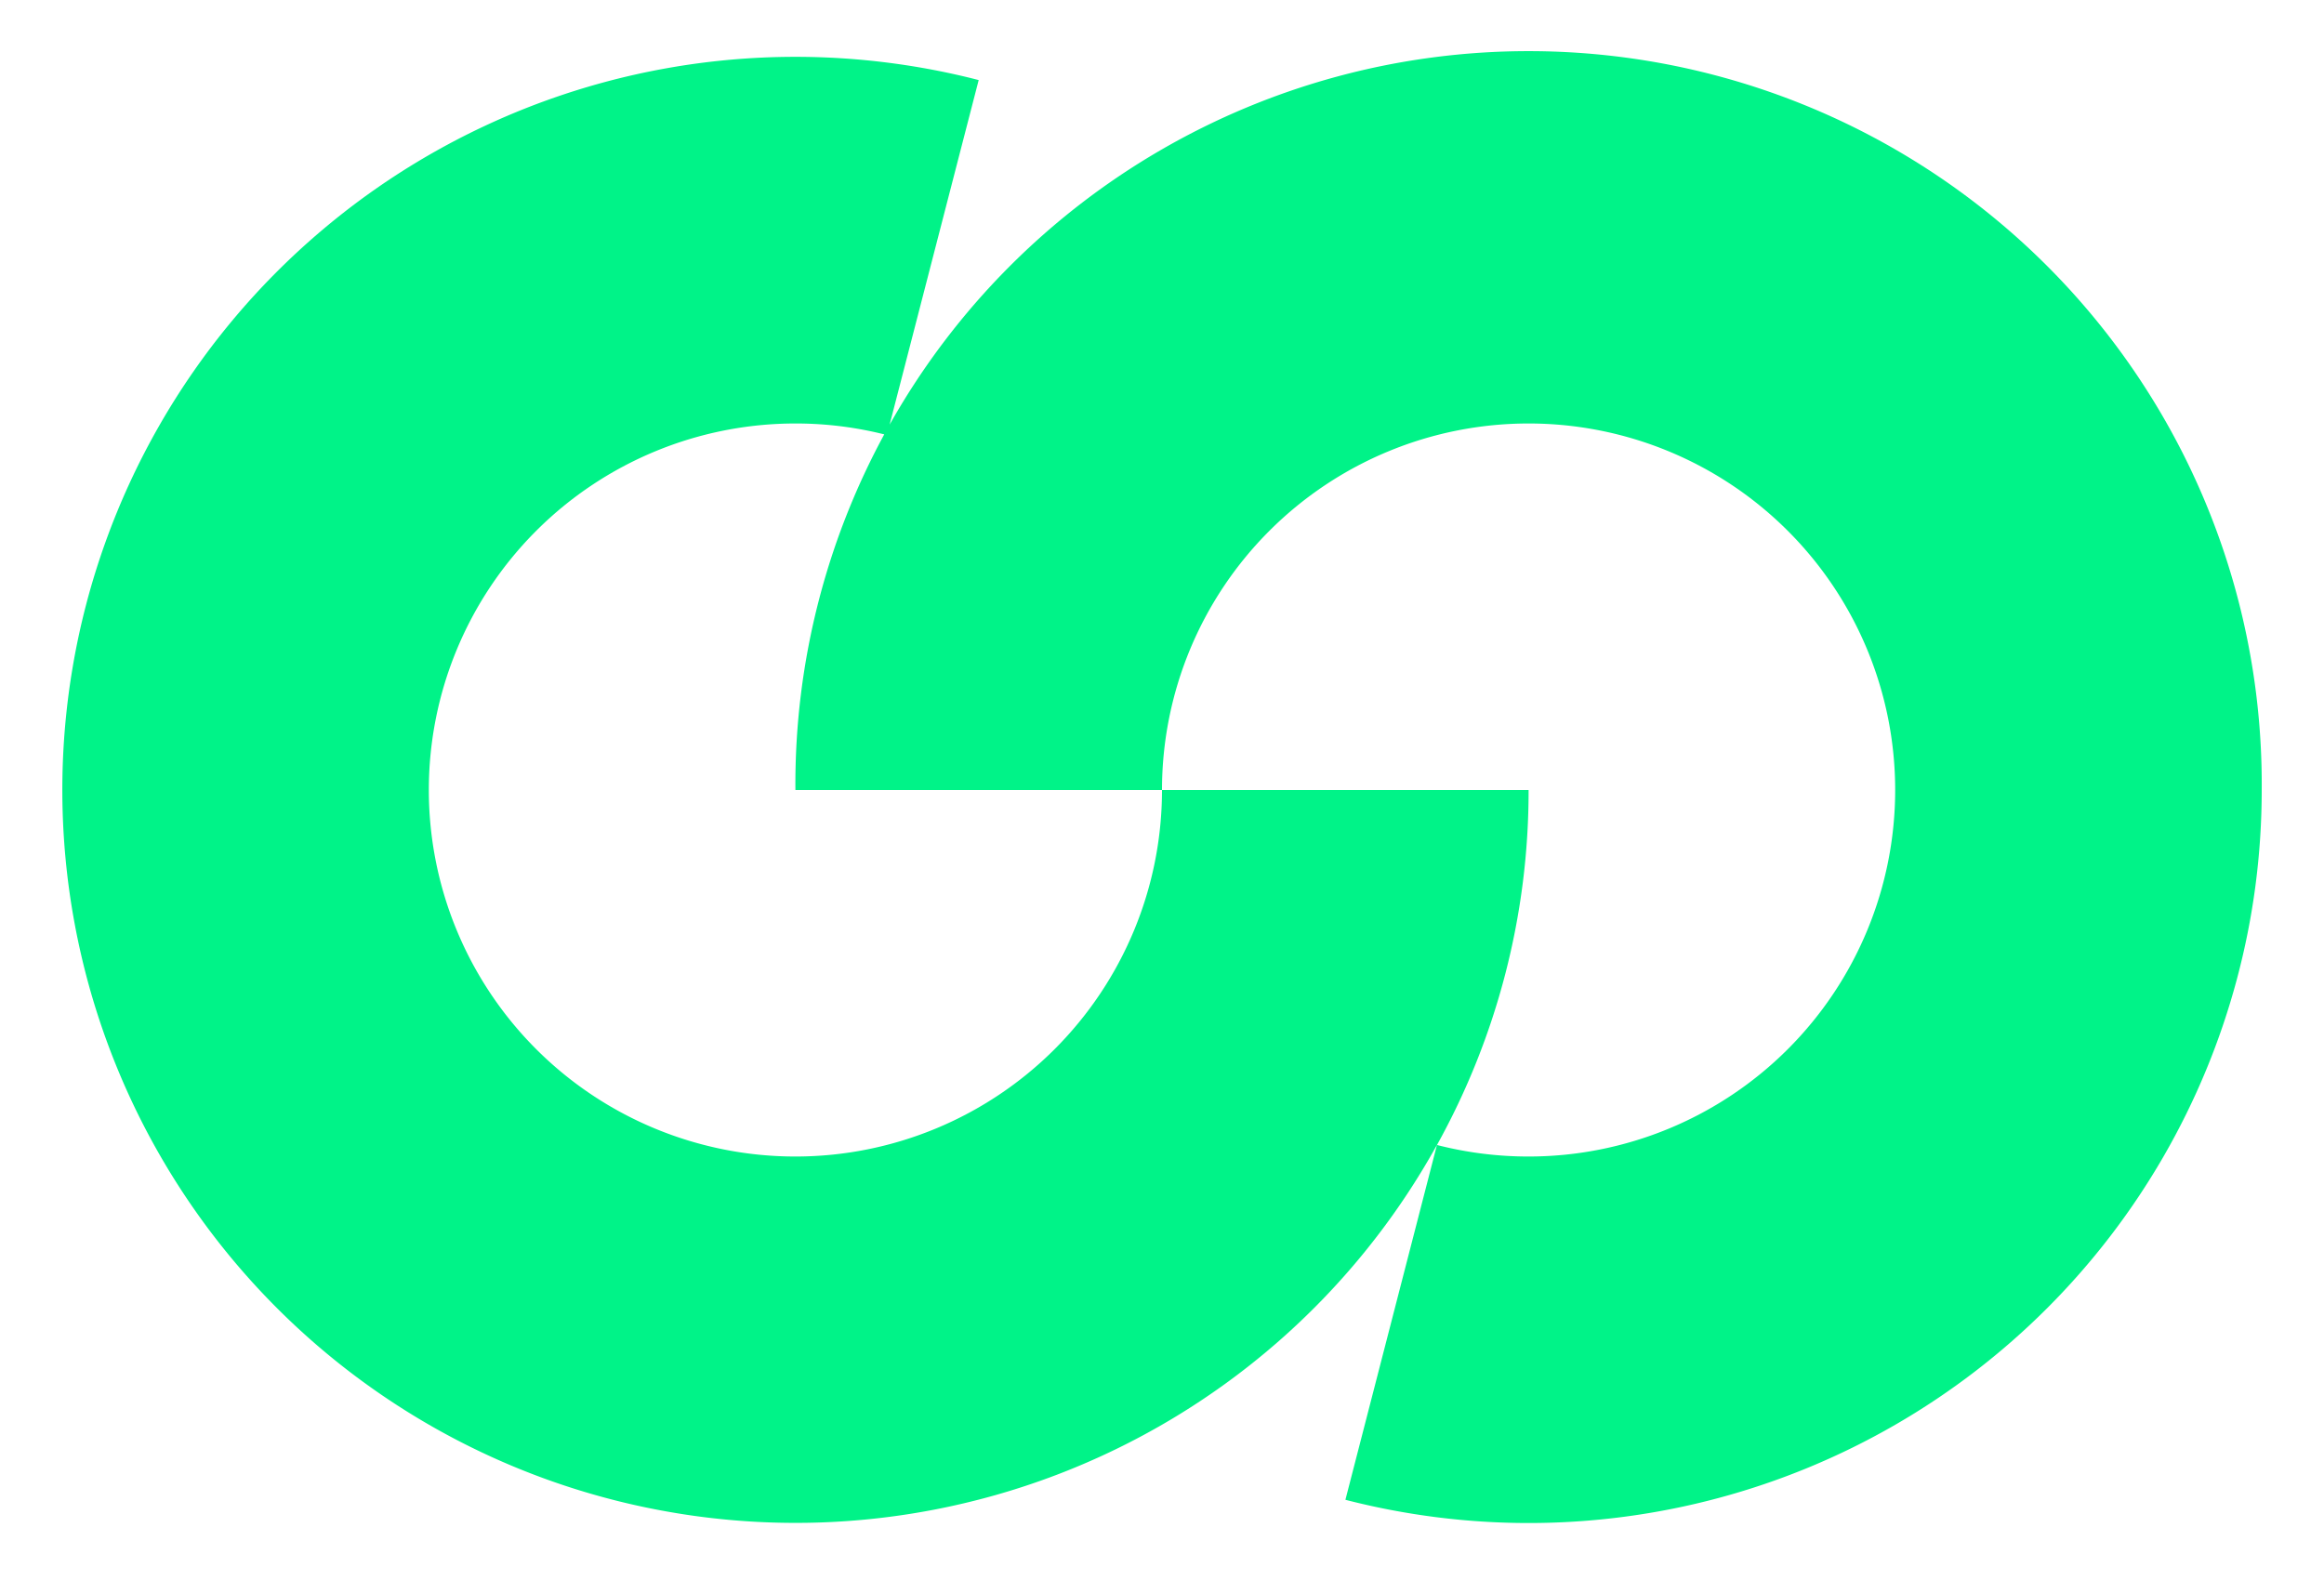 <svg xmlns="http://www.w3.org/2000/svg" version="1.1" xmlns:xlink="http://www.w3.org/1999/xlink" xmlns:svgjs="http://svgjs.com/svgjs" width="500" height="340"><svg id="SvgjsSvg1000" data-name="Layer 1" xmlns="http://www.w3.org/2000/svg" viewBox="0 0 500 340"><defs><style>.cls-1{fill:#00f388;}</style></defs><title>Satsback_RGB_sign_green</title><path class="cls-1" d="M486.6,170A157.73,157.73,0,0,1,328.87,327.74h0a158,158,0,0,1-39.41-5l19.7-76.38a157.74,157.74,0,1,1-138-234.13h0a158,158,0,0,1,39.4,5L190.82,93.62a78.41,78.41,0,0,0-19.69-2.49h0A78.87,78.87,0,1,0,250,170h78.87a157,157,0,0,1-19.71,76.39,79.08,79.08,0,0,0,19.71,2.48h0A78.87,78.87,0,1,0,250,170H171.13a157.74,157.74,0,1,1,315.47,0Z"></path></svg><style>@media (prefers-color-scheme: light) { :root { filter: none; } }
</style></svg>